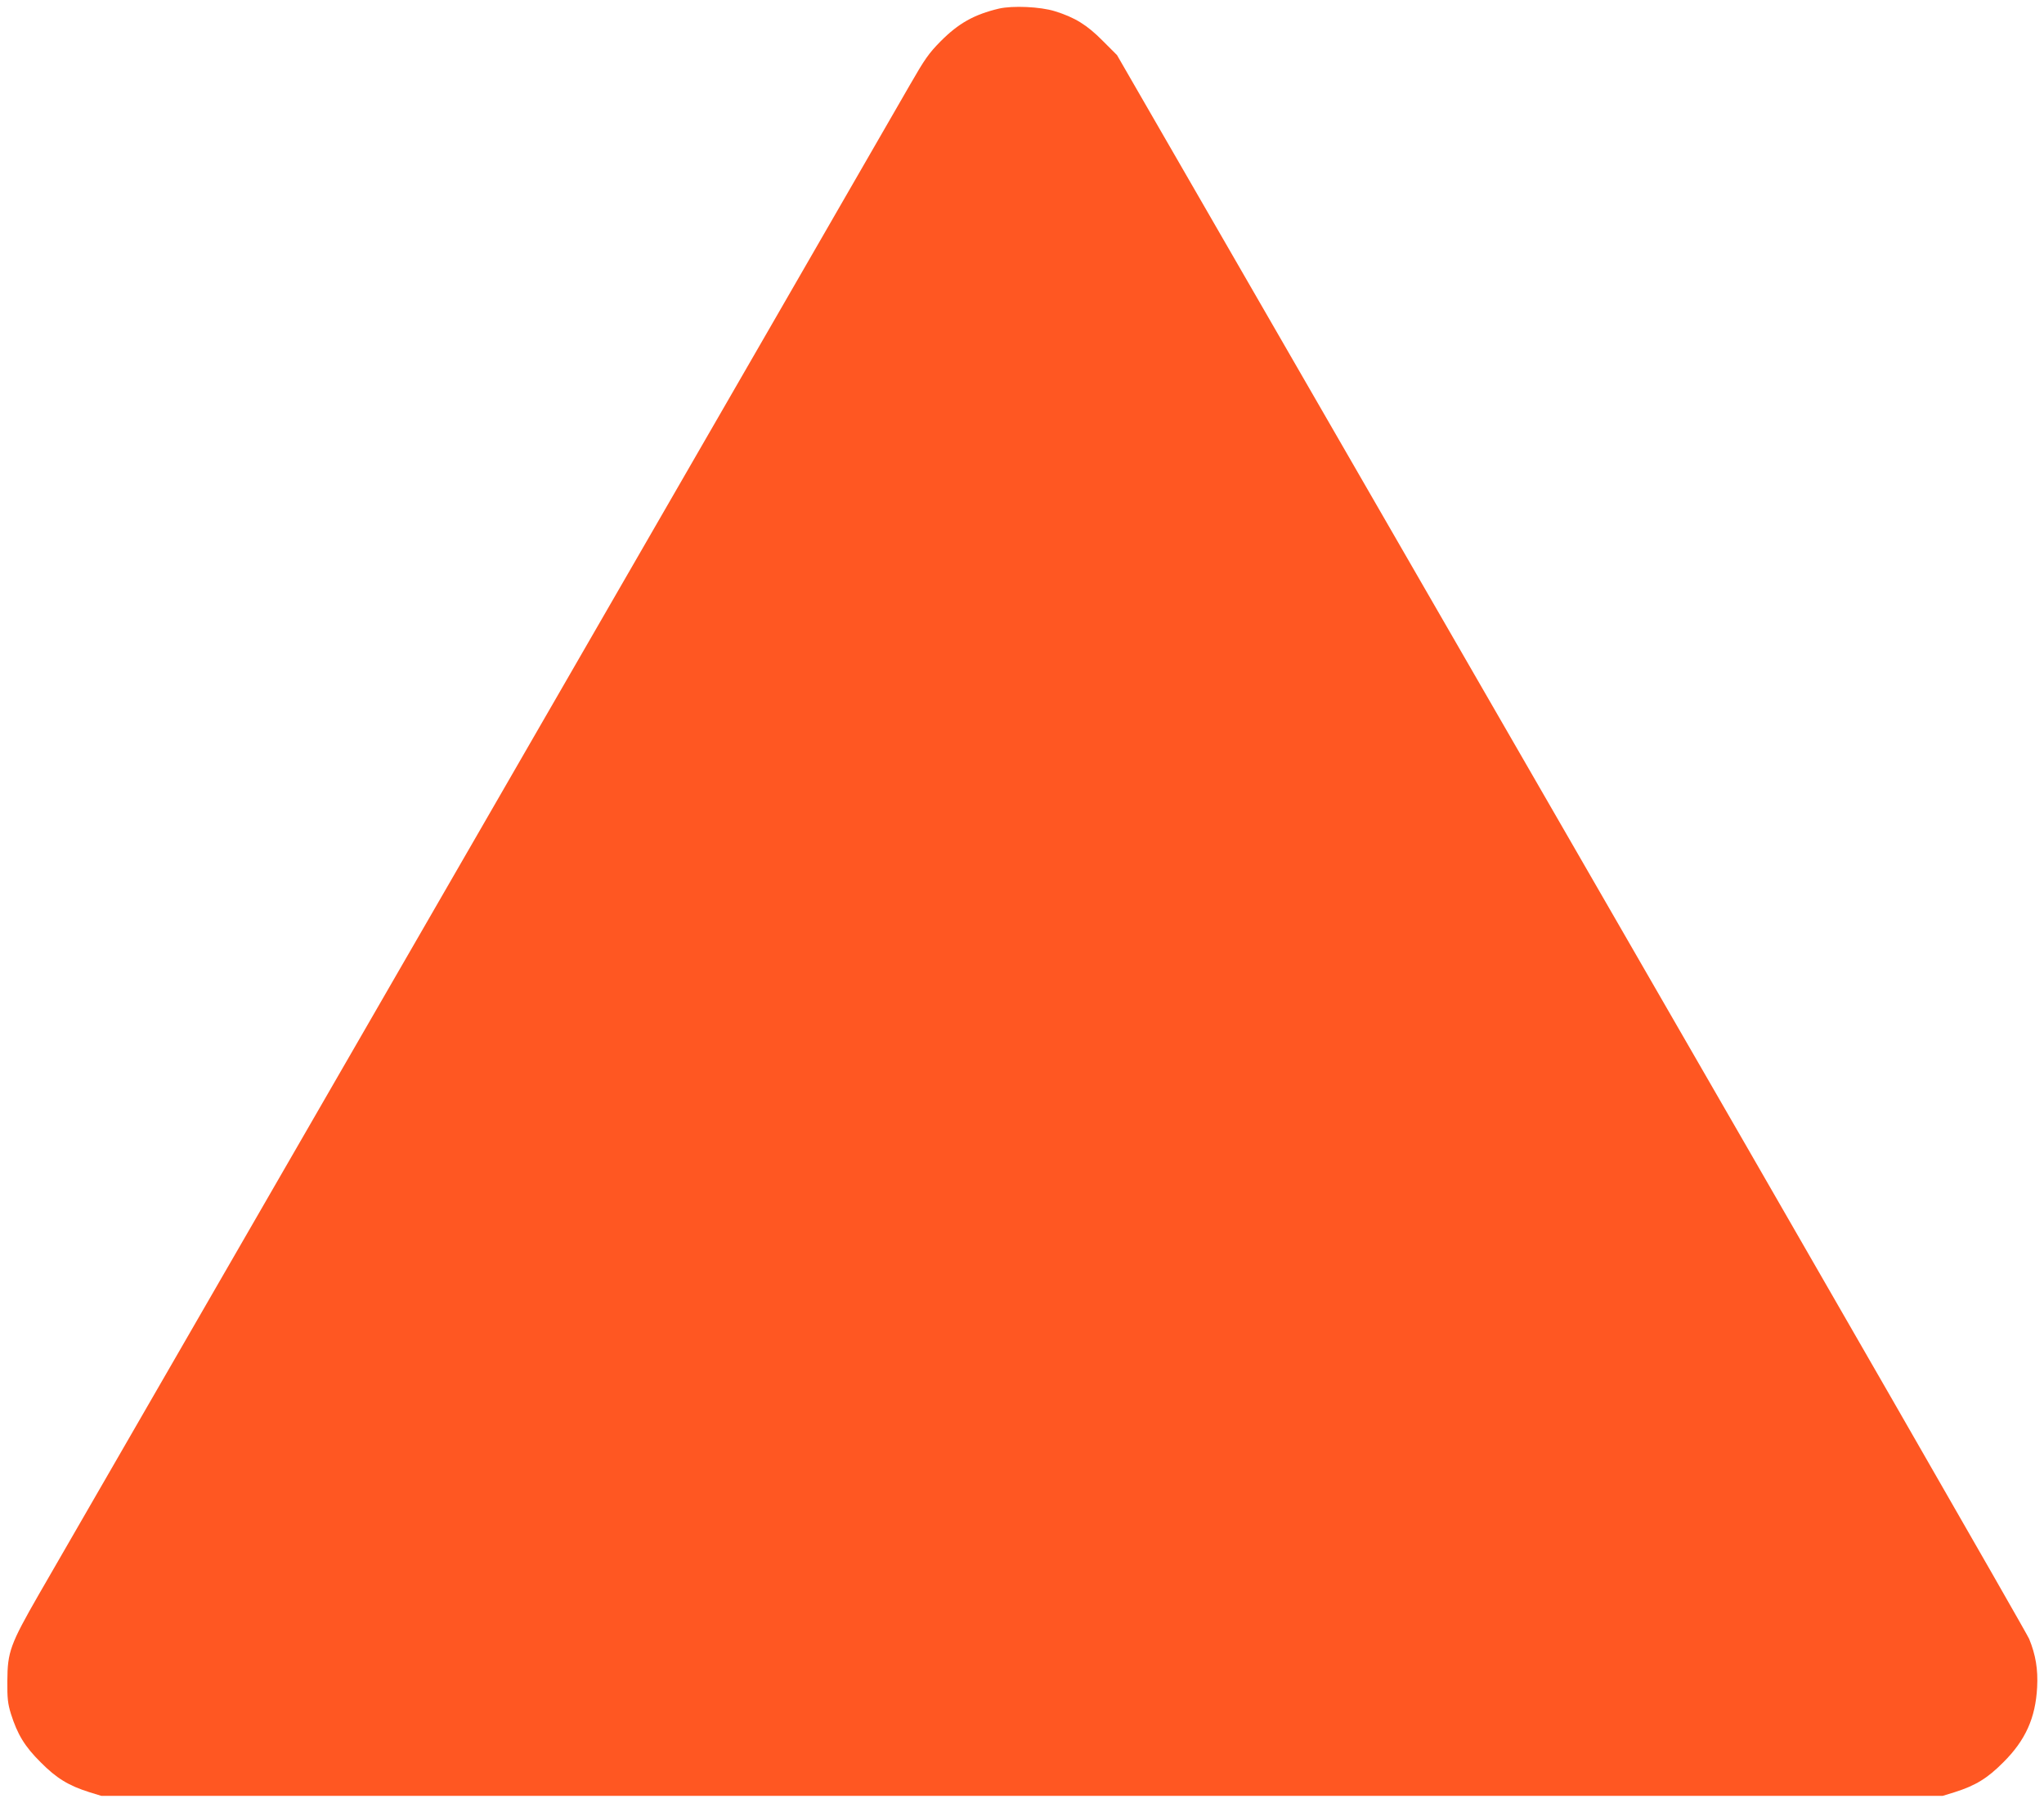 <?xml version="1.0" standalone="no"?>
<!DOCTYPE svg PUBLIC "-//W3C//DTD SVG 20010904//EN"
 "http://www.w3.org/TR/2001/REC-SVG-20010904/DTD/svg10.dtd">
<svg version="1.0" xmlns="http://www.w3.org/2000/svg"
 width="1280pt" height="1129pt" viewBox="0 0 1280 1129"
 preserveAspectRatio="xMidYMid meet">
<g transform="translate(0,1129) scale(0.1,-0.1)"
fill="#ff5722" stroke="none">
<path d="M6255 11236 c-155 -37 -253 -92 -365 -205 -74 -75 -99 -111 -191
-271 -58 -102 -1277 -2214 -2709 -4695 -1432 -2481 -2668 -4622 -2747 -4759
-179 -312 -196 -359 -197 -541 -1 -110 3 -142 22 -205 41 -130 87 -206 187
-305 99 -100 175 -146 305 -187 l75 -23 5765 0 5765 0 75 23 c130 41 206 87
305 187 139 138 202 278 212 470 6 112 -9 203 -50 303 -13 33 -1303 2277
-2868 4988 l-2844 4929 -90 90 c-98 99 -174 146 -300 185 -90 28 -263 36 -350
16z"/>
</g>
</svg>
